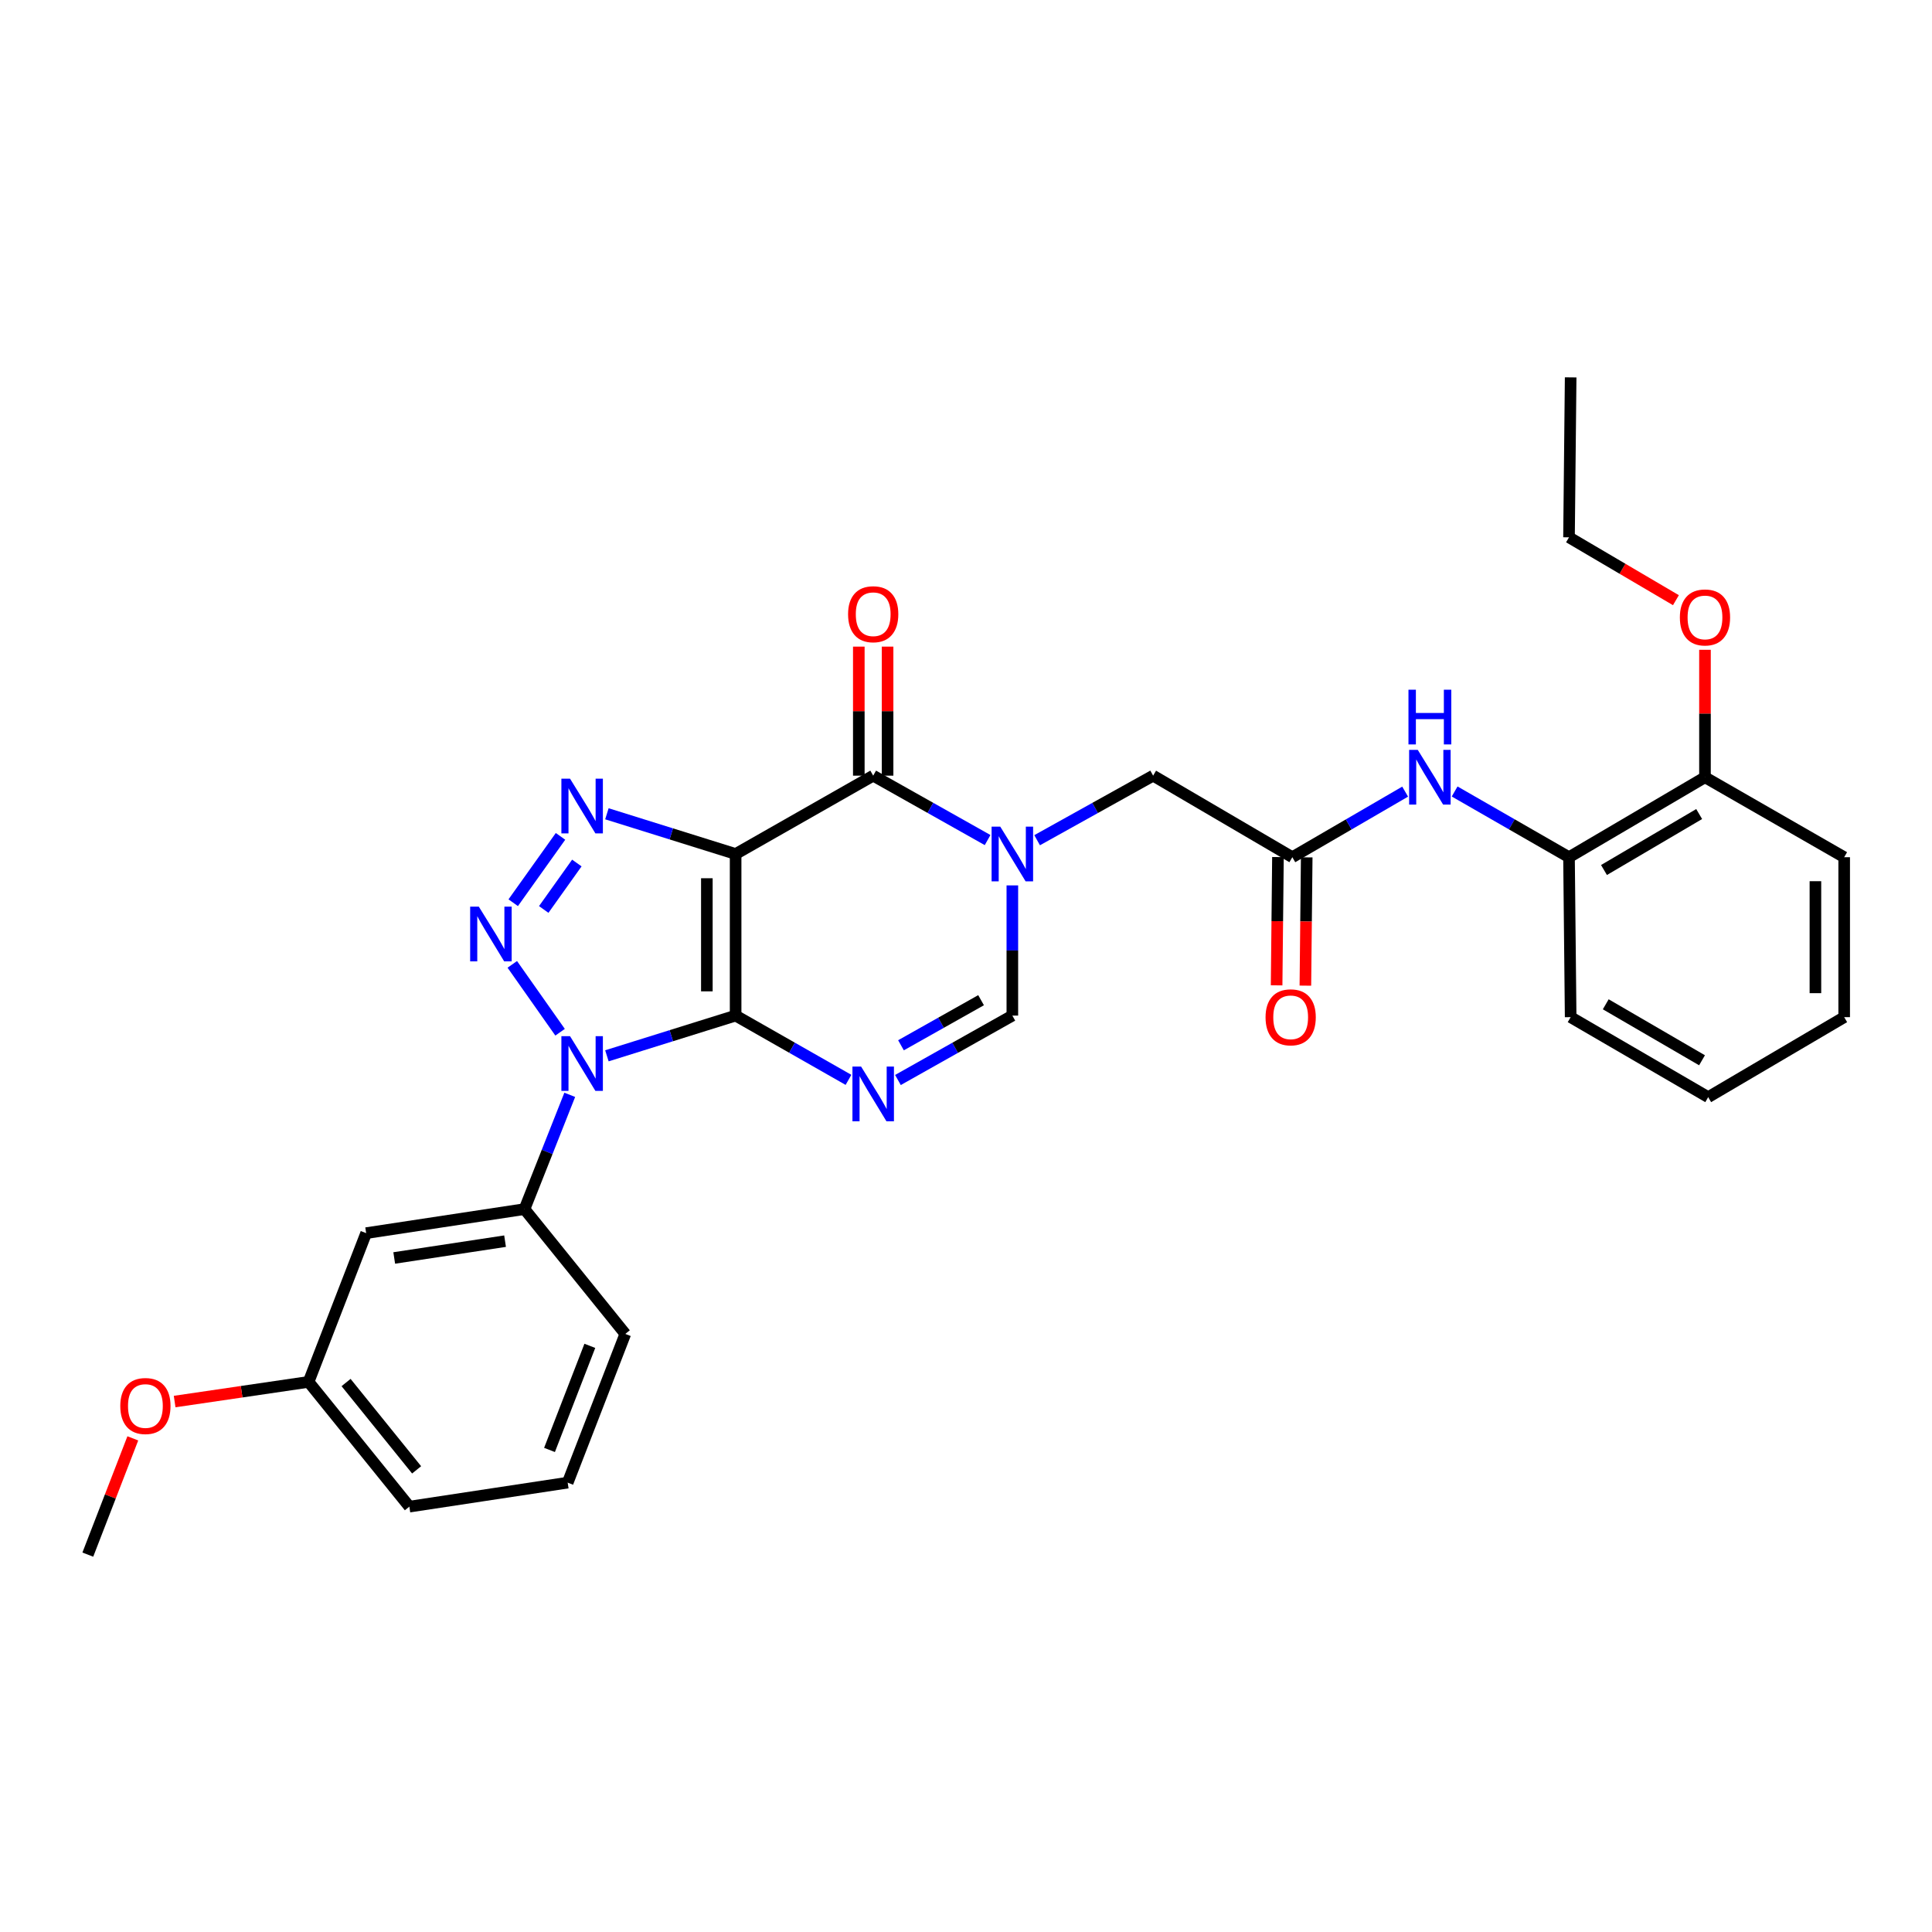 <?xml version='1.0' encoding='iso-8859-1'?>
<svg version='1.1' baseProfile='full'
              xmlns='http://www.w3.org/2000/svg'
                      xmlns:rdkit='http://www.rdkit.org/xml'
                      xmlns:xlink='http://www.w3.org/1999/xlink'
                  xml:space='preserve'
width='1000px' height='1000px' viewBox='0 0 1000 1000'>
<!-- END OF HEADER -->
<rect style='opacity:1.0;fill:#FFFFFF;stroke:none' width='1000' height='1000' x='0' y='0'> </rect>
<path class='bond-0' d='M 380.757,525.668 L 380.757,442.029' style='fill:none;fill-rule:evenodd;stroke:#000000;stroke-width:6px;stroke-linecap:butt;stroke-linejoin:miter;stroke-opacity:1' />
<path class='bond-0' d='M 365.867,513.122 L 365.867,454.575' style='fill:none;fill-rule:evenodd;stroke:#000000;stroke-width:6px;stroke-linecap:butt;stroke-linejoin:miter;stroke-opacity:1' />
<path class='bond-1' d='M 380.757,525.668 L 347.445,536.078' style='fill:none;fill-rule:evenodd;stroke:#000000;stroke-width:6px;stroke-linecap:butt;stroke-linejoin:miter;stroke-opacity:1' />
<path class='bond-1' d='M 347.445,536.078 L 314.132,546.487' style='fill:none;fill-rule:evenodd;stroke:#0000FF;stroke-width:6px;stroke-linecap:butt;stroke-linejoin:miter;stroke-opacity:1' />
<path class='bond-4' d='M 380.757,525.668 L 409.966,542.302' style='fill:none;fill-rule:evenodd;stroke:#000000;stroke-width:6px;stroke-linecap:butt;stroke-linejoin:miter;stroke-opacity:1' />
<path class='bond-4' d='M 409.966,542.302 L 439.175,558.936' style='fill:none;fill-rule:evenodd;stroke:#0000FF;stroke-width:6px;stroke-linecap:butt;stroke-linejoin:miter;stroke-opacity:1' />
<path class='bond-3' d='M 380.757,442.029 L 347.445,431.62' style='fill:none;fill-rule:evenodd;stroke:#000000;stroke-width:6px;stroke-linecap:butt;stroke-linejoin:miter;stroke-opacity:1' />
<path class='bond-3' d='M 347.445,431.62 L 314.132,421.21' style='fill:none;fill-rule:evenodd;stroke:#0000FF;stroke-width:6px;stroke-linecap:butt;stroke-linejoin:miter;stroke-opacity:1' />
<path class='bond-5' d='M 380.757,442.029 L 451.964,401.479' style='fill:none;fill-rule:evenodd;stroke:#000000;stroke-width:6px;stroke-linecap:butt;stroke-linejoin:miter;stroke-opacity:1' />
<path class='bond-2' d='M 289.897,534.283 L 265.16,499.154' style='fill:none;fill-rule:evenodd;stroke:#0000FF;stroke-width:6px;stroke-linecap:butt;stroke-linejoin:miter;stroke-opacity:1' />
<path class='bond-8' d='M 294.903,566.679 L 283.193,596.257' style='fill:none;fill-rule:evenodd;stroke:#0000FF;stroke-width:6px;stroke-linecap:butt;stroke-linejoin:miter;stroke-opacity:1' />
<path class='bond-8' d='M 283.193,596.257 L 271.482,625.836' style='fill:none;fill-rule:evenodd;stroke:#000000;stroke-width:6px;stroke-linecap:butt;stroke-linejoin:miter;stroke-opacity:1' />
<path class='bond-30' d='M 265.638,467.246 L 290.122,432.901' style='fill:none;fill-rule:evenodd;stroke:#0000FF;stroke-width:6px;stroke-linecap:butt;stroke-linejoin:miter;stroke-opacity:1' />
<path class='bond-30' d='M 281.435,470.737 L 298.574,446.696' style='fill:none;fill-rule:evenodd;stroke:#0000FF;stroke-width:6px;stroke-linecap:butt;stroke-linejoin:miter;stroke-opacity:1' />
<path class='bond-7' d='M 464.77,559.008 L 494.38,542.338' style='fill:none;fill-rule:evenodd;stroke:#0000FF;stroke-width:6px;stroke-linecap:butt;stroke-linejoin:miter;stroke-opacity:1' />
<path class='bond-7' d='M 494.38,542.338 L 523.989,525.668' style='fill:none;fill-rule:evenodd;stroke:#000000;stroke-width:6px;stroke-linecap:butt;stroke-linejoin:miter;stroke-opacity:1' />
<path class='bond-7' d='M 466.348,541.033 L 487.075,529.364' style='fill:none;fill-rule:evenodd;stroke:#0000FF;stroke-width:6px;stroke-linecap:butt;stroke-linejoin:miter;stroke-opacity:1' />
<path class='bond-7' d='M 487.075,529.364 L 507.802,517.695' style='fill:none;fill-rule:evenodd;stroke:#000000;stroke-width:6px;stroke-linecap:butt;stroke-linejoin:miter;stroke-opacity:1' />
<path class='bond-14' d='M 459.409,401.479 L 459.409,368.085' style='fill:none;fill-rule:evenodd;stroke:#000000;stroke-width:6px;stroke-linecap:butt;stroke-linejoin:miter;stroke-opacity:1' />
<path class='bond-14' d='M 459.409,368.085 L 459.409,334.69' style='fill:none;fill-rule:evenodd;stroke:#FF0000;stroke-width:6px;stroke-linecap:butt;stroke-linejoin:miter;stroke-opacity:1' />
<path class='bond-14' d='M 444.519,401.479 L 444.519,368.085' style='fill:none;fill-rule:evenodd;stroke:#000000;stroke-width:6px;stroke-linecap:butt;stroke-linejoin:miter;stroke-opacity:1' />
<path class='bond-14' d='M 444.519,368.085 L 444.519,334.69' style='fill:none;fill-rule:evenodd;stroke:#FF0000;stroke-width:6px;stroke-linecap:butt;stroke-linejoin:miter;stroke-opacity:1' />
<path class='bond-31' d='M 451.964,401.479 L 481.573,418.149' style='fill:none;fill-rule:evenodd;stroke:#000000;stroke-width:6px;stroke-linecap:butt;stroke-linejoin:miter;stroke-opacity:1' />
<path class='bond-31' d='M 481.573,418.149 L 511.183,434.819' style='fill:none;fill-rule:evenodd;stroke:#0000FF;stroke-width:6px;stroke-linecap:butt;stroke-linejoin:miter;stroke-opacity:1' />
<path class='bond-6' d='M 523.989,458.28 L 523.989,491.974' style='fill:none;fill-rule:evenodd;stroke:#0000FF;stroke-width:6px;stroke-linecap:butt;stroke-linejoin:miter;stroke-opacity:1' />
<path class='bond-6' d='M 523.989,491.974 L 523.989,525.668' style='fill:none;fill-rule:evenodd;stroke:#000000;stroke-width:6px;stroke-linecap:butt;stroke-linejoin:miter;stroke-opacity:1' />
<path class='bond-11' d='M 536.814,434.892 L 566.836,418.186' style='fill:none;fill-rule:evenodd;stroke:#0000FF;stroke-width:6px;stroke-linecap:butt;stroke-linejoin:miter;stroke-opacity:1' />
<path class='bond-11' d='M 566.836,418.186 L 596.858,401.479' style='fill:none;fill-rule:evenodd;stroke:#000000;stroke-width:6px;stroke-linecap:butt;stroke-linejoin:miter;stroke-opacity:1' />
<path class='bond-12' d='M 271.482,625.836 L 189.522,638.269' style='fill:none;fill-rule:evenodd;stroke:#000000;stroke-width:6px;stroke-linecap:butt;stroke-linejoin:miter;stroke-opacity:1' />
<path class='bond-12' d='M 261.421,642.422 L 204.049,651.125' style='fill:none;fill-rule:evenodd;stroke:#000000;stroke-width:6px;stroke-linecap:butt;stroke-linejoin:miter;stroke-opacity:1' />
<path class='bond-19' d='M 271.482,625.836 L 323.655,690.441' style='fill:none;fill-rule:evenodd;stroke:#000000;stroke-width:6px;stroke-linecap:butt;stroke-linejoin:miter;stroke-opacity:1' />
<path class='bond-9' d='M 668.909,443.692 L 596.858,401.479' style='fill:none;fill-rule:evenodd;stroke:#000000;stroke-width:6px;stroke-linecap:butt;stroke-linejoin:miter;stroke-opacity:1' />
<path class='bond-10' d='M 668.909,443.692 L 698.104,426.719' style='fill:none;fill-rule:evenodd;stroke:#000000;stroke-width:6px;stroke-linecap:butt;stroke-linejoin:miter;stroke-opacity:1' />
<path class='bond-10' d='M 698.104,426.719 L 727.3,409.746' style='fill:none;fill-rule:evenodd;stroke:#0000FF;stroke-width:6px;stroke-linecap:butt;stroke-linejoin:miter;stroke-opacity:1' />
<path class='bond-15' d='M 661.464,443.614 L 661.119,476.813' style='fill:none;fill-rule:evenodd;stroke:#000000;stroke-width:6px;stroke-linecap:butt;stroke-linejoin:miter;stroke-opacity:1' />
<path class='bond-15' d='M 661.119,476.813 L 660.774,510.012' style='fill:none;fill-rule:evenodd;stroke:#FF0000;stroke-width:6px;stroke-linecap:butt;stroke-linejoin:miter;stroke-opacity:1' />
<path class='bond-15' d='M 676.353,443.769 L 676.008,476.968' style='fill:none;fill-rule:evenodd;stroke:#000000;stroke-width:6px;stroke-linecap:butt;stroke-linejoin:miter;stroke-opacity:1' />
<path class='bond-15' d='M 676.008,476.968 L 675.663,510.167' style='fill:none;fill-rule:evenodd;stroke:#FF0000;stroke-width:6px;stroke-linecap:butt;stroke-linejoin:miter;stroke-opacity:1' />
<path class='bond-13' d='M 752.915,409.671 L 782.516,426.681' style='fill:none;fill-rule:evenodd;stroke:#0000FF;stroke-width:6px;stroke-linecap:butt;stroke-linejoin:miter;stroke-opacity:1' />
<path class='bond-13' d='M 782.516,426.681 L 812.116,443.692' style='fill:none;fill-rule:evenodd;stroke:#000000;stroke-width:6px;stroke-linecap:butt;stroke-linejoin:miter;stroke-opacity:1' />
<path class='bond-17' d='M 189.522,638.269 L 159.718,715.266' style='fill:none;fill-rule:evenodd;stroke:#000000;stroke-width:6px;stroke-linecap:butt;stroke-linejoin:miter;stroke-opacity:1' />
<path class='bond-16' d='M 812.116,443.692 L 882.495,402.306' style='fill:none;fill-rule:evenodd;stroke:#000000;stroke-width:6px;stroke-linecap:butt;stroke-linejoin:miter;stroke-opacity:1' />
<path class='bond-16' d='M 830.22,450.319 L 879.486,421.349' style='fill:none;fill-rule:evenodd;stroke:#000000;stroke-width:6px;stroke-linecap:butt;stroke-linejoin:miter;stroke-opacity:1' />
<path class='bond-22' d='M 812.116,443.692 L 812.968,526.479' style='fill:none;fill-rule:evenodd;stroke:#000000;stroke-width:6px;stroke-linecap:butt;stroke-linejoin:miter;stroke-opacity:1' />
<path class='bond-18' d='M 882.495,402.306 L 882.495,369.319' style='fill:none;fill-rule:evenodd;stroke:#000000;stroke-width:6px;stroke-linecap:butt;stroke-linejoin:miter;stroke-opacity:1' />
<path class='bond-18' d='M 882.495,369.319 L 882.495,336.332' style='fill:none;fill-rule:evenodd;stroke:#FF0000;stroke-width:6px;stroke-linecap:butt;stroke-linejoin:miter;stroke-opacity:1' />
<path class='bond-23' d='M 882.495,402.306 L 954.545,443.692' style='fill:none;fill-rule:evenodd;stroke:#000000;stroke-width:6px;stroke-linecap:butt;stroke-linejoin:miter;stroke-opacity:1' />
<path class='bond-20' d='M 159.718,715.266 L 125.055,720.355' style='fill:none;fill-rule:evenodd;stroke:#000000;stroke-width:6px;stroke-linecap:butt;stroke-linejoin:miter;stroke-opacity:1' />
<path class='bond-20' d='M 125.055,720.355 L 90.393,725.444' style='fill:none;fill-rule:evenodd;stroke:#FF0000;stroke-width:6px;stroke-linecap:butt;stroke-linejoin:miter;stroke-opacity:1' />
<path class='bond-32' d='M 159.718,715.266 L 211.882,779.838' style='fill:none;fill-rule:evenodd;stroke:#000000;stroke-width:6px;stroke-linecap:butt;stroke-linejoin:miter;stroke-opacity:1' />
<path class='bond-32' d='M 179.125,715.595 L 215.64,760.795' style='fill:none;fill-rule:evenodd;stroke:#000000;stroke-width:6px;stroke-linecap:butt;stroke-linejoin:miter;stroke-opacity:1' />
<path class='bond-25' d='M 867.454,310.657 L 839.785,294.387' style='fill:none;fill-rule:evenodd;stroke:#FF0000;stroke-width:6px;stroke-linecap:butt;stroke-linejoin:miter;stroke-opacity:1' />
<path class='bond-25' d='M 839.785,294.387 L 812.116,278.117' style='fill:none;fill-rule:evenodd;stroke:#000000;stroke-width:6px;stroke-linecap:butt;stroke-linejoin:miter;stroke-opacity:1' />
<path class='bond-21' d='M 323.655,690.441 L 293.834,767.413' style='fill:none;fill-rule:evenodd;stroke:#000000;stroke-width:6px;stroke-linecap:butt;stroke-linejoin:miter;stroke-opacity:1' />
<path class='bond-21' d='M 305.297,696.608 L 284.423,750.488' style='fill:none;fill-rule:evenodd;stroke:#000000;stroke-width:6px;stroke-linecap:butt;stroke-linejoin:miter;stroke-opacity:1' />
<path class='bond-26' d='M 68.747,744.49 L 57.101,774.58' style='fill:none;fill-rule:evenodd;stroke:#FF0000;stroke-width:6px;stroke-linecap:butt;stroke-linejoin:miter;stroke-opacity:1' />
<path class='bond-26' d='M 57.101,774.58 L 45.455,804.671' style='fill:none;fill-rule:evenodd;stroke:#000000;stroke-width:6px;stroke-linecap:butt;stroke-linejoin:miter;stroke-opacity:1' />
<path class='bond-24' d='M 293.834,767.413 L 211.882,779.838' style='fill:none;fill-rule:evenodd;stroke:#000000;stroke-width:6px;stroke-linecap:butt;stroke-linejoin:miter;stroke-opacity:1' />
<path class='bond-28' d='M 812.968,526.479 L 884.158,567.881' style='fill:none;fill-rule:evenodd;stroke:#000000;stroke-width:6px;stroke-linecap:butt;stroke-linejoin:miter;stroke-opacity:1' />
<path class='bond-28' d='M 831.132,519.818 L 880.965,548.799' style='fill:none;fill-rule:evenodd;stroke:#000000;stroke-width:6px;stroke-linecap:butt;stroke-linejoin:miter;stroke-opacity:1' />
<path class='bond-33' d='M 954.545,443.692 L 954.545,526.479' style='fill:none;fill-rule:evenodd;stroke:#000000;stroke-width:6px;stroke-linecap:butt;stroke-linejoin:miter;stroke-opacity:1' />
<path class='bond-33' d='M 939.656,456.11 L 939.656,514.061' style='fill:none;fill-rule:evenodd;stroke:#000000;stroke-width:6px;stroke-linecap:butt;stroke-linejoin:miter;stroke-opacity:1' />
<path class='bond-27' d='M 812.116,278.117 L 812.968,195.329' style='fill:none;fill-rule:evenodd;stroke:#000000;stroke-width:6px;stroke-linecap:butt;stroke-linejoin:miter;stroke-opacity:1' />
<path class='bond-29' d='M 884.158,567.881 L 954.545,526.479' style='fill:none;fill-rule:evenodd;stroke:#000000;stroke-width:6px;stroke-linecap:butt;stroke-linejoin:miter;stroke-opacity:1' />
<path  class='atom-2' d='M 295.052 536.333
L 304.332 551.333
Q 305.252 552.813, 306.732 555.493
Q 308.212 558.173, 308.292 558.333
L 308.292 536.333
L 312.052 536.333
L 312.052 564.653
L 308.172 564.653
L 298.212 548.253
Q 297.052 546.333, 295.812 544.133
Q 294.612 541.933, 294.252 541.253
L 294.252 564.653
L 290.572 564.653
L 290.572 536.333
L 295.052 536.333
' fill='#0000FF'/>
<path  class='atom-3' d='M 247.834 469.279
L 257.114 484.279
Q 258.034 485.759, 259.514 488.439
Q 260.994 491.119, 261.074 491.279
L 261.074 469.279
L 264.834 469.279
L 264.834 497.599
L 260.954 497.599
L 250.994 481.199
Q 249.834 479.279, 248.594 477.079
Q 247.394 474.879, 247.034 474.199
L 247.034 497.599
L 243.354 497.599
L 243.354 469.279
L 247.834 469.279
' fill='#0000FF'/>
<path  class='atom-4' d='M 295.052 403.044
L 304.332 418.044
Q 305.252 419.524, 306.732 422.204
Q 308.212 424.884, 308.292 425.044
L 308.292 403.044
L 312.052 403.044
L 312.052 431.364
L 308.172 431.364
L 298.212 414.964
Q 297.052 413.044, 295.812 410.844
Q 294.612 408.644, 294.252 407.964
L 294.252 431.364
L 290.572 431.364
L 290.572 403.044
L 295.052 403.044
' fill='#0000FF'/>
<path  class='atom-5' d='M 445.704 552.058
L 454.984 567.058
Q 455.904 568.538, 457.384 571.218
Q 458.864 573.898, 458.944 574.058
L 458.944 552.058
L 462.704 552.058
L 462.704 580.378
L 458.824 580.378
L 448.864 563.978
Q 447.704 562.058, 446.464 559.858
Q 445.264 557.658, 444.904 556.978
L 444.904 580.378
L 441.224 580.378
L 441.224 552.058
L 445.704 552.058
' fill='#0000FF'/>
<path  class='atom-7' d='M 517.729 427.869
L 527.009 442.869
Q 527.929 444.349, 529.409 447.029
Q 530.889 449.709, 530.969 449.869
L 530.969 427.869
L 534.729 427.869
L 534.729 456.189
L 530.849 456.189
L 520.889 439.789
Q 519.729 437.869, 518.489 435.669
Q 517.289 433.469, 516.929 432.789
L 516.929 456.189
L 513.249 456.189
L 513.249 427.869
L 517.729 427.869
' fill='#0000FF'/>
<path  class='atom-11' d='M 733.839 388.146
L 743.119 403.146
Q 744.039 404.626, 745.519 407.306
Q 746.999 409.986, 747.079 410.146
L 747.079 388.146
L 750.839 388.146
L 750.839 416.466
L 746.959 416.466
L 736.999 400.066
Q 735.839 398.146, 734.599 395.946
Q 733.399 393.746, 733.039 393.066
L 733.039 416.466
L 729.359 416.466
L 729.359 388.146
L 733.839 388.146
' fill='#0000FF'/>
<path  class='atom-11' d='M 729.019 356.994
L 732.859 356.994
L 732.859 369.034
L 747.339 369.034
L 747.339 356.994
L 751.179 356.994
L 751.179 385.314
L 747.339 385.314
L 747.339 372.234
L 732.859 372.234
L 732.859 385.314
L 729.019 385.314
L 729.019 356.994
' fill='#0000FF'/>
<path  class='atom-15' d='M 438.964 317.919
Q 438.964 311.119, 442.324 307.319
Q 445.684 303.519, 451.964 303.519
Q 458.244 303.519, 461.604 307.319
Q 464.964 311.119, 464.964 317.919
Q 464.964 324.799, 461.564 328.719
Q 458.164 332.599, 451.964 332.599
Q 445.724 332.599, 442.324 328.719
Q 438.964 324.839, 438.964 317.919
M 451.964 329.399
Q 456.284 329.399, 458.604 326.519
Q 460.964 323.599, 460.964 317.919
Q 460.964 312.359, 458.604 309.559
Q 456.284 306.719, 451.964 306.719
Q 447.644 306.719, 445.284 309.519
Q 442.964 312.319, 442.964 317.919
Q 442.964 323.639, 445.284 326.519
Q 447.644 329.399, 451.964 329.399
' fill='#FF0000'/>
<path  class='atom-16' d='M 655.048 526.559
Q 655.048 519.759, 658.408 515.959
Q 661.768 512.159, 668.048 512.159
Q 674.328 512.159, 677.688 515.959
Q 681.048 519.759, 681.048 526.559
Q 681.048 533.439, 677.648 537.359
Q 674.248 541.239, 668.048 541.239
Q 661.808 541.239, 658.408 537.359
Q 655.048 533.479, 655.048 526.559
M 668.048 538.039
Q 672.368 538.039, 674.688 535.159
Q 677.048 532.239, 677.048 526.559
Q 677.048 520.999, 674.688 518.199
Q 672.368 515.359, 668.048 515.359
Q 663.728 515.359, 661.368 518.159
Q 659.048 520.959, 659.048 526.559
Q 659.048 532.279, 661.368 535.159
Q 663.728 538.039, 668.048 538.039
' fill='#FF0000'/>
<path  class='atom-19' d='M 869.495 319.582
Q 869.495 312.782, 872.855 308.982
Q 876.215 305.182, 882.495 305.182
Q 888.775 305.182, 892.135 308.982
Q 895.495 312.782, 895.495 319.582
Q 895.495 326.462, 892.095 330.382
Q 888.695 334.262, 882.495 334.262
Q 876.255 334.262, 872.855 330.382
Q 869.495 326.502, 869.495 319.582
M 882.495 331.062
Q 886.815 331.062, 889.135 328.182
Q 891.495 325.262, 891.495 319.582
Q 891.495 314.022, 889.135 311.222
Q 886.815 308.382, 882.495 308.382
Q 878.175 308.382, 875.815 311.182
Q 873.495 313.982, 873.495 319.582
Q 873.495 325.302, 875.815 328.182
Q 878.175 331.062, 882.495 331.062
' fill='#FF0000'/>
<path  class='atom-21' d='M 62.259 727.746
Q 62.259 720.946, 65.619 717.146
Q 68.979 713.346, 75.259 713.346
Q 81.539 713.346, 84.899 717.146
Q 88.259 720.946, 88.259 727.746
Q 88.259 734.626, 84.859 738.546
Q 81.459 742.426, 75.259 742.426
Q 69.019 742.426, 65.619 738.546
Q 62.259 734.666, 62.259 727.746
M 75.259 739.226
Q 79.579 739.226, 81.899 736.346
Q 84.259 733.426, 84.259 727.746
Q 84.259 722.186, 81.899 719.386
Q 79.579 716.546, 75.259 716.546
Q 70.939 716.546, 68.579 719.346
Q 66.259 722.146, 66.259 727.746
Q 66.259 733.466, 68.579 736.346
Q 70.939 739.226, 75.259 739.226
' fill='#FF0000'/>
</svg>
